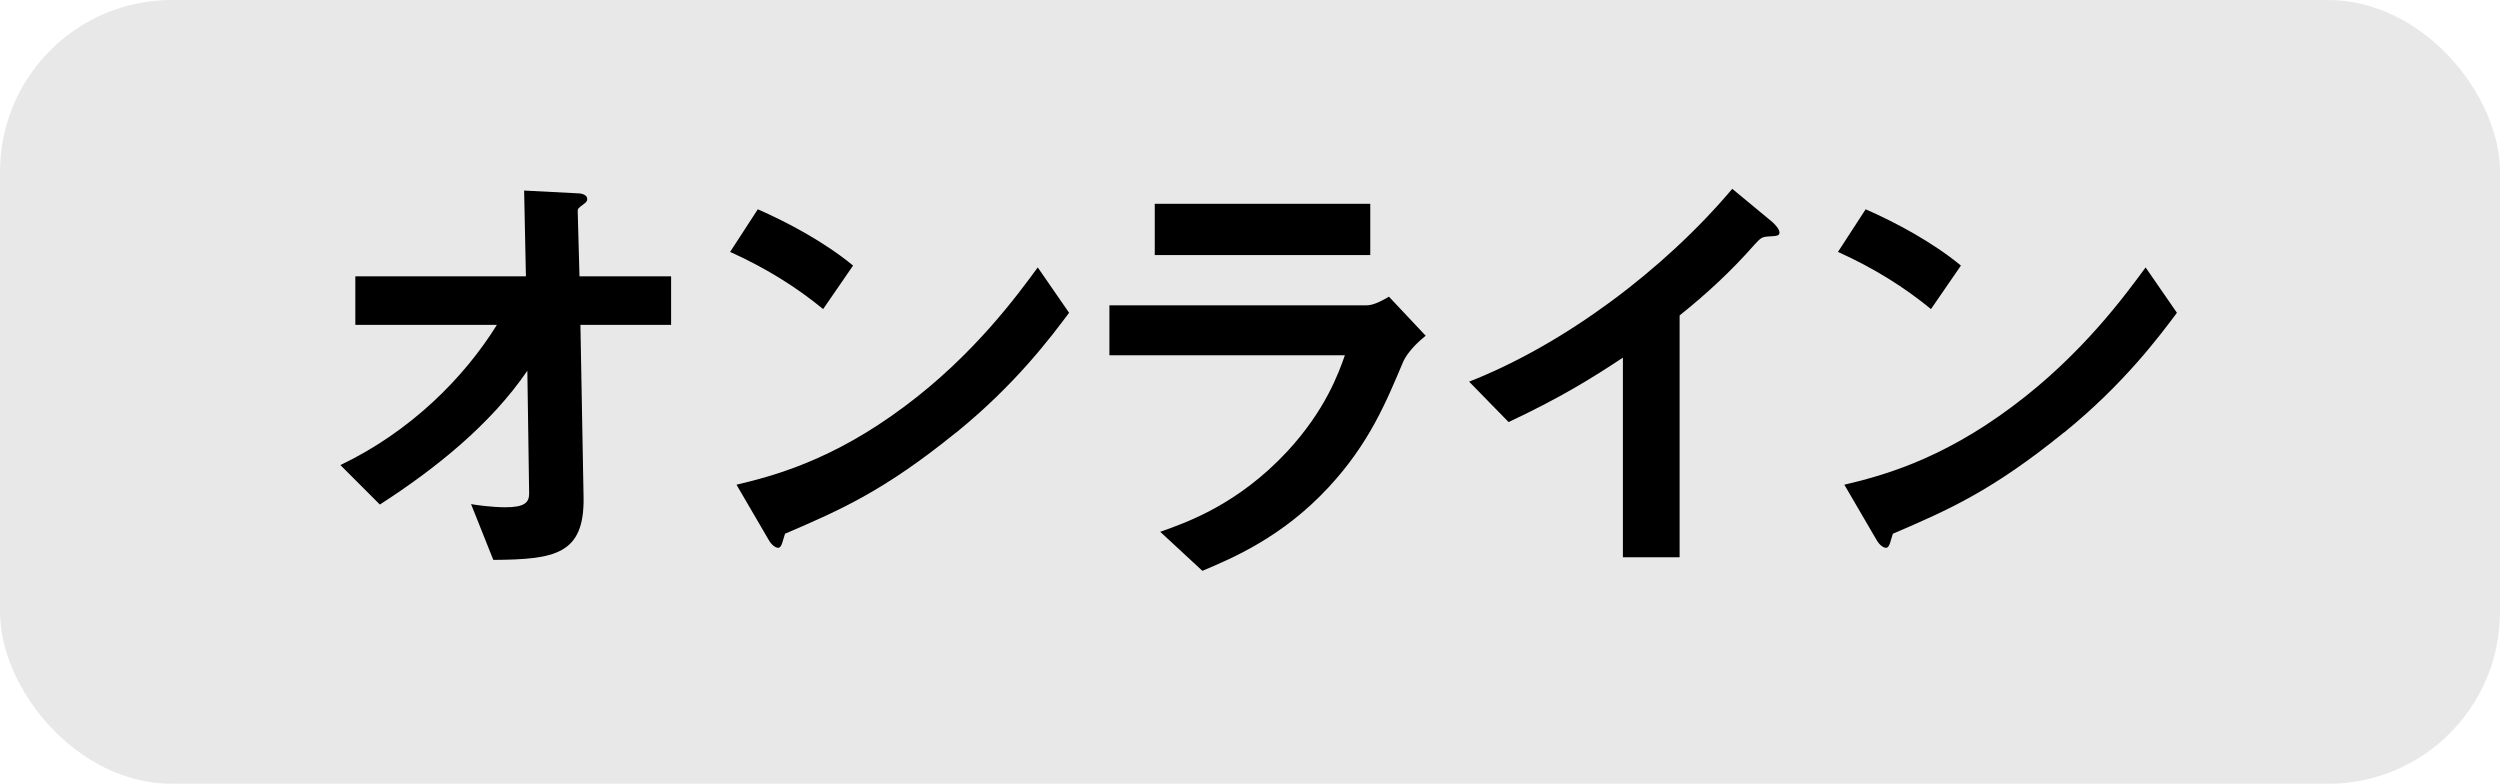 <?xml version="1.0" encoding="UTF-8"?>
<svg id="_レイヤー_2" data-name="レイヤー 2" xmlns="http://www.w3.org/2000/svg" viewBox="0 0 349.53 109.58">
  <defs>
    <style>
      .cls-1 {
        fill: #e8e8e8;
      }
    </style>
  </defs>
  <g id="_レイヤー_1-2" data-name="レイヤー 1">
    <g>
      <rect class="cls-1" x="0" y="0" width="349.53" height="109.58" rx="24.02" ry="24.02"/>
      <g>
        <path d="M81.15,45.43l.44,24.1c.13,7.99-4,8.69-12.62,8.75l-3.11-7.8c.76.13,2.85.44,4.82.44,2.6,0,3.3-.63,3.3-1.9l-.25-17.19c-5.14,7.55-12.94,13.76-20.62,18.71l-5.52-5.52c9.83-4.69,17.32-12.24,21.88-19.6h-19.79v-6.79h23.85l-.25-11.99,7.36.38c.38,0,1.46.06,1.46.83,0,.19-.06.38-.51.7-.7.51-.82.63-.82.95l.25,9.13h12.81v6.79h-12.69Z"/>
        <path d="M115.08,43.21c-3.62-2.98-7.93-5.71-13-7.99l3.87-5.96c4.19,1.84,9.32,4.57,13.32,7.87l-4.19,6.09ZM133.67,60.47c-10.02,8.12-16.05,10.78-23.91,14.15-.32.89-.44,1.97-.95,1.97-.38,0-.95-.38-1.4-1.21l-4.44-7.61c5.07-1.21,13.38-3.36,23.53-10.97,9.71-7.23,15.79-15.6,18.59-19.41l4.38,6.34c-2.47,3.3-7.42,9.96-15.79,16.75Z"/>
        <path d="M196.21,50.51c-2.41,5.71-4.76,11.48-10.47,17.63-6.47,6.98-13.45,9.9-17.63,11.67l-5.9-5.46c3.81-1.33,10.91-3.87,17.76-11.23,5.33-5.77,7.17-10.91,8.06-13.45h-32.92v-6.98h35.97c1.01,0,2.35-.76,3.11-1.21l5.14,5.46c-2.22,1.78-2.92,3.17-3.11,3.55ZM161.45,35.66v-7.17h30.13v7.17h-30.13Z"/>
        <path d="M247.27,33.06c-.95.06-1.08.19-1.97,1.14-3.17,3.62-6.72,6.91-10.47,9.9v33.81h-7.93v-27.91c-4.31,2.85-8.56,5.52-15.98,9.01l-5.52-5.65c13.26-5.2,27.21-15.6,36.79-26.96l5.52,4.57c.25.19,1.08,1.02,1.08,1.52,0,.44-.25.51-1.52.57Z"/>
        <path d="M269.97,43.21c-3.62-2.98-7.93-5.71-13-7.99l3.87-5.96c4.19,1.84,9.32,4.57,13.32,7.87l-4.19,6.09ZM288.56,60.47c-10.02,8.12-16.05,10.78-23.91,14.15-.32.89-.44,1.97-.95,1.97-.38,0-.95-.38-1.4-1.21l-4.44-7.61c5.07-1.21,13.38-3.36,23.53-10.97,9.71-7.23,15.79-15.6,18.59-19.41l4.38,6.34c-2.47,3.3-7.42,9.96-15.79,16.75Z"/>
      </g>
    </g>
  </g>
</svg>